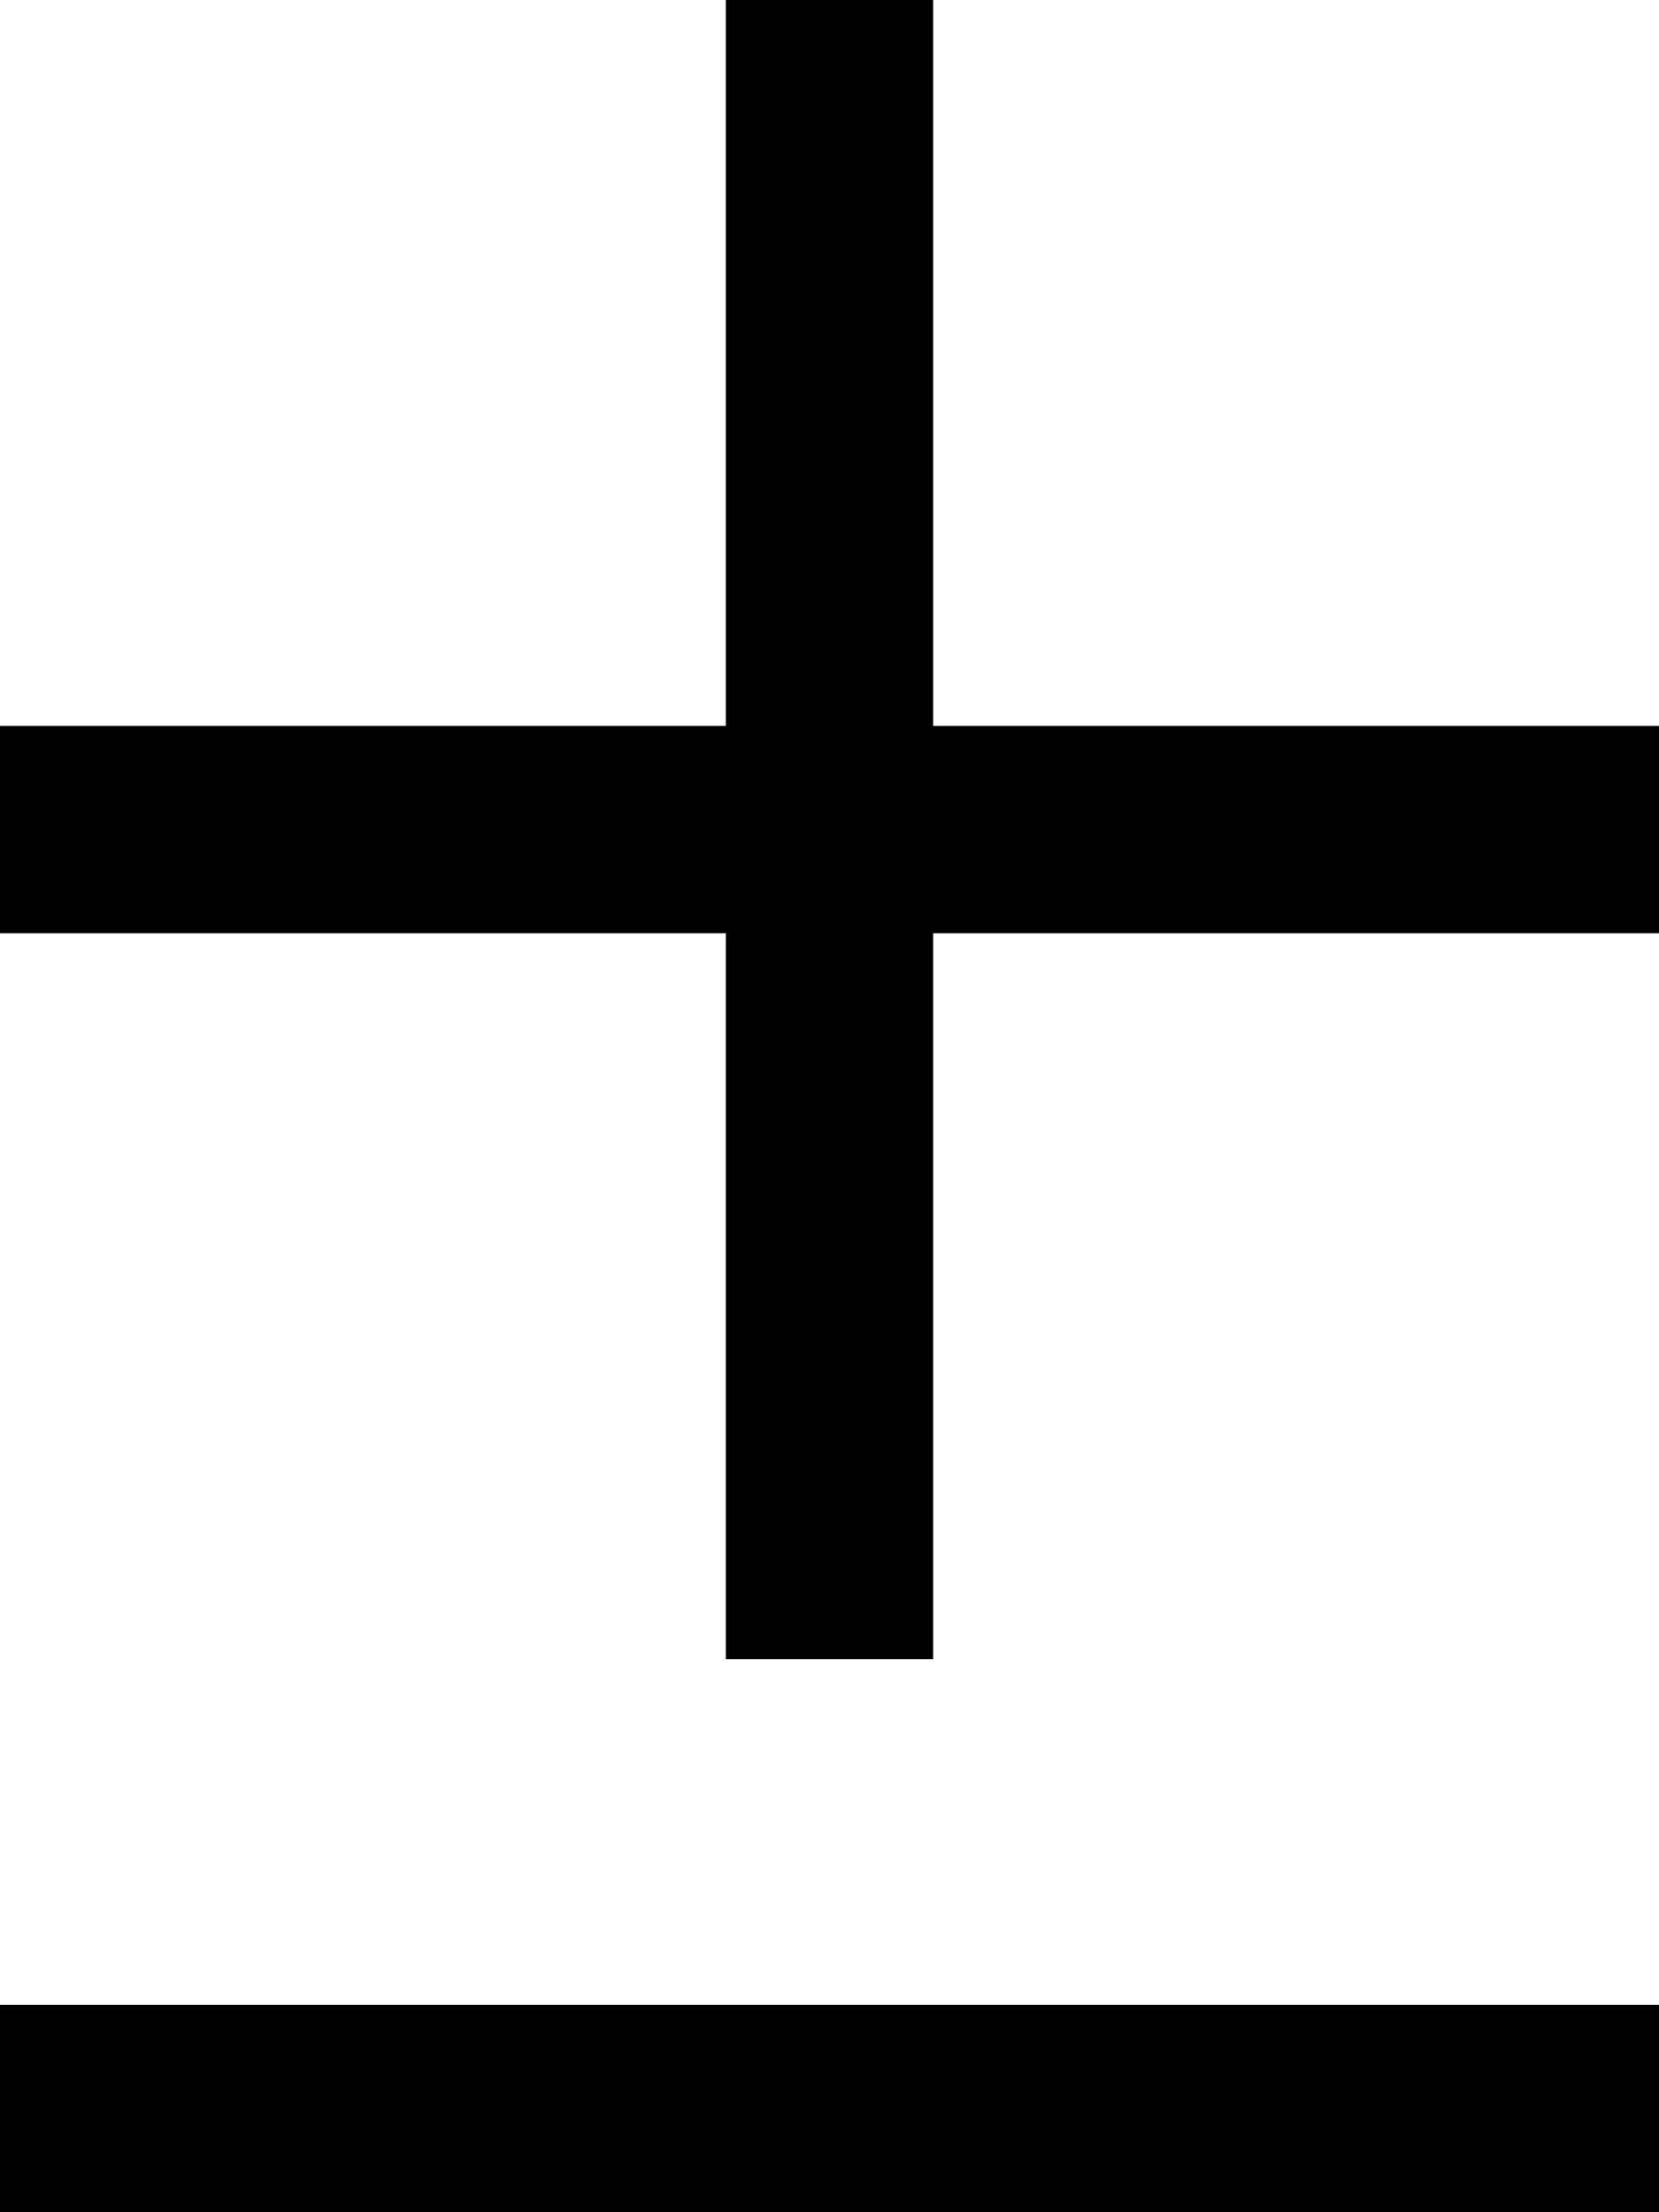 <svg xmlns="http://www.w3.org/2000/svg" viewBox="0 0 384 512"><!--! Font Awesome Pro 7.0.0 by @fontawesome - https://fontawesome.com License - https://fontawesome.com/license (Commercial License) Copyright 2025 Fonticons, Inc. --><path style="fill:currentColor;opacity:.4" d=""/><path style="fill:currentColor;opacity:1" d="M216 24l0-24-48 0 0 168-168 0 0 48 168 0 0 168 48 0 0-168 168 0 0-48-168 0 0-144zM0 464l0 48 384 0 0-48-384 0z"/></svg>